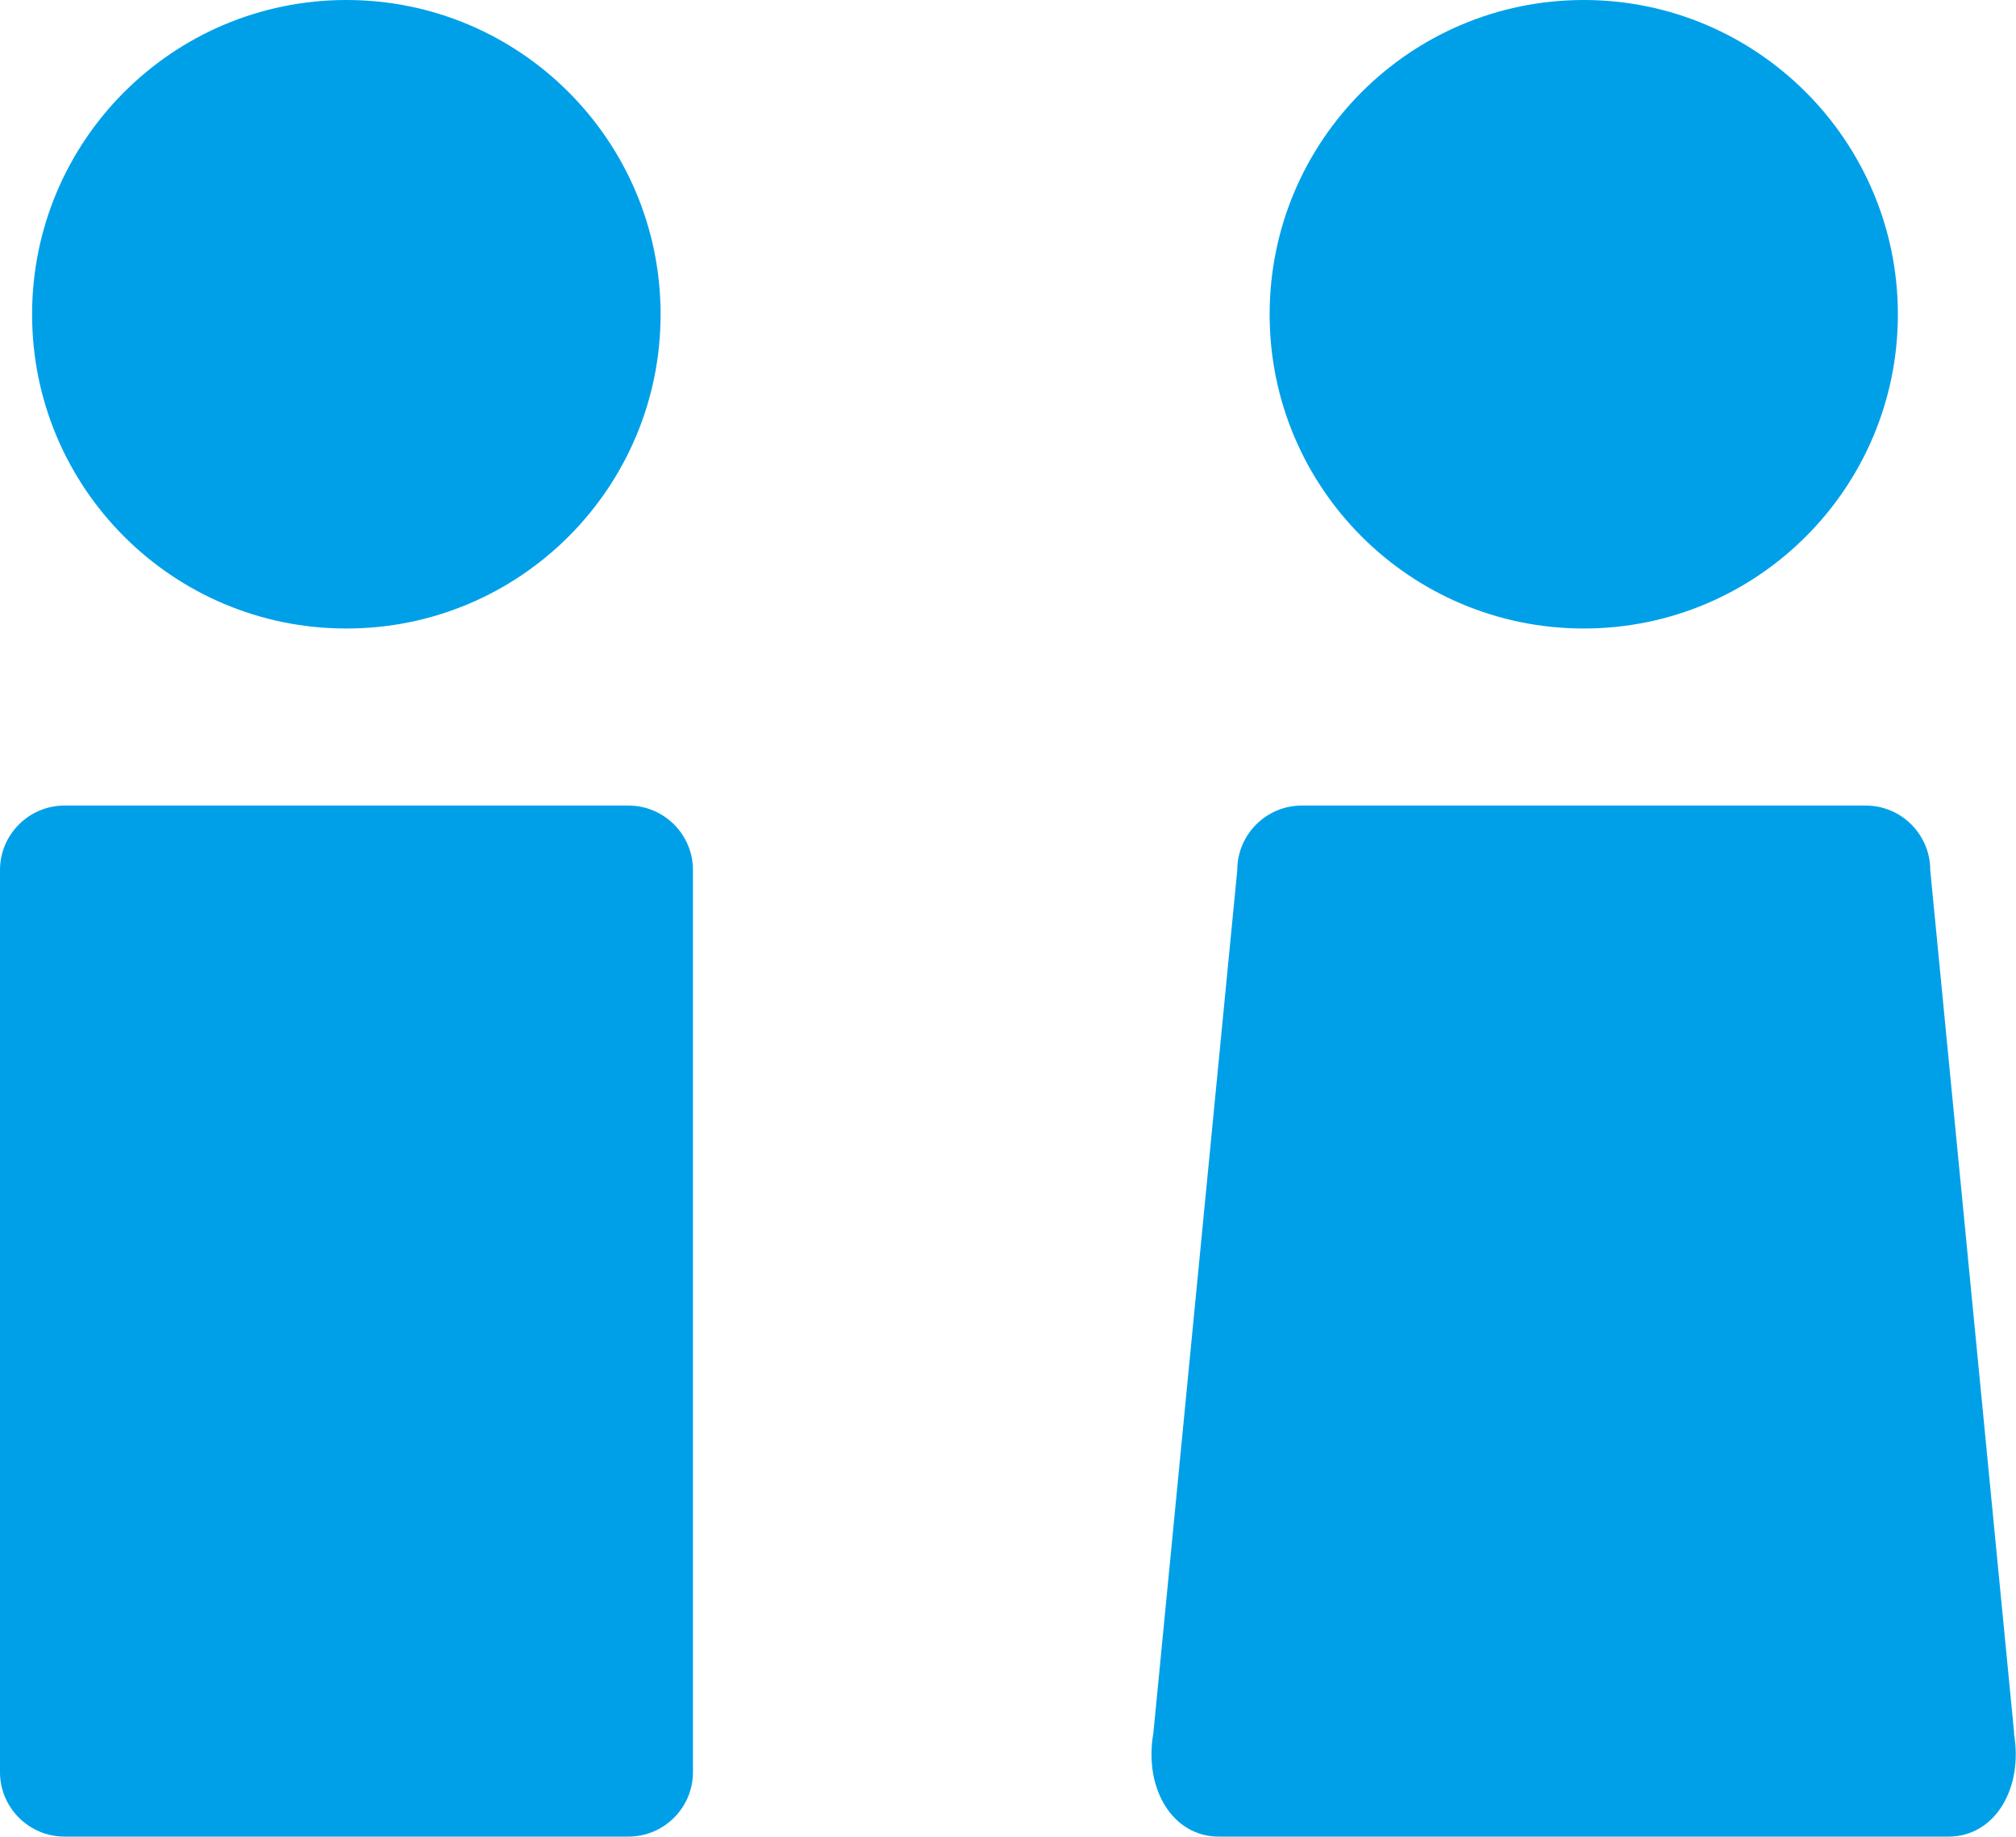 <?xml version="1.0" encoding="UTF-8"?>
<svg id="_レイヤー_2" data-name="レイヤー 2" xmlns="http://www.w3.org/2000/svg" viewBox="0 0 76.63 69.81">
  <defs>
    <style>
      .cls-1 {
        fill: #00a0e9;
      }
    </style>
  </defs>
  <g id="_3つの特徴" data-name="3つの特徴">
    <g>
      <g>
        <path class="cls-1" d="M13.17,23.89c6.6,0,11.94-5.35,11.94-11.94S19.77,0,13.17,0,1.22,5.35,1.22,11.95s5.35,11.94,11.94,11.94Z"/>
        <path class="cls-1" d="M2.45,30.62h21.44c1.35,0,2.45,1.1,2.45,2.45v34.29c0,1.35-1.1,2.45-2.45,2.45H2.45c-1.35,0-2.45-1.1-2.45-2.45v-34.29c0-1.35,1.1-2.45,2.45-2.45Z"/>
      </g>
      <g>
        <path class="cls-1" d="M60.2,23.89c6.6,0,11.94-5.35,11.94-11.94S66.79,0,60.2,0s-11.94,5.35-11.94,11.95,5.35,11.94,11.94,11.94Z"/>
        <path class="cls-1" d="M76.56,65.88l-3.19-32.81c0-1.35-1.1-2.45-2.45-2.45h-21.44c-1.35,0-2.45,1.1-2.45,2.45l-3.19,32.81c-.37,2.12.74,3.93,2.48,3.93h27.75c1.74,0,2.85-1.81,2.48-3.93Z"/>
      </g>
    </g>
  </g>
</svg>